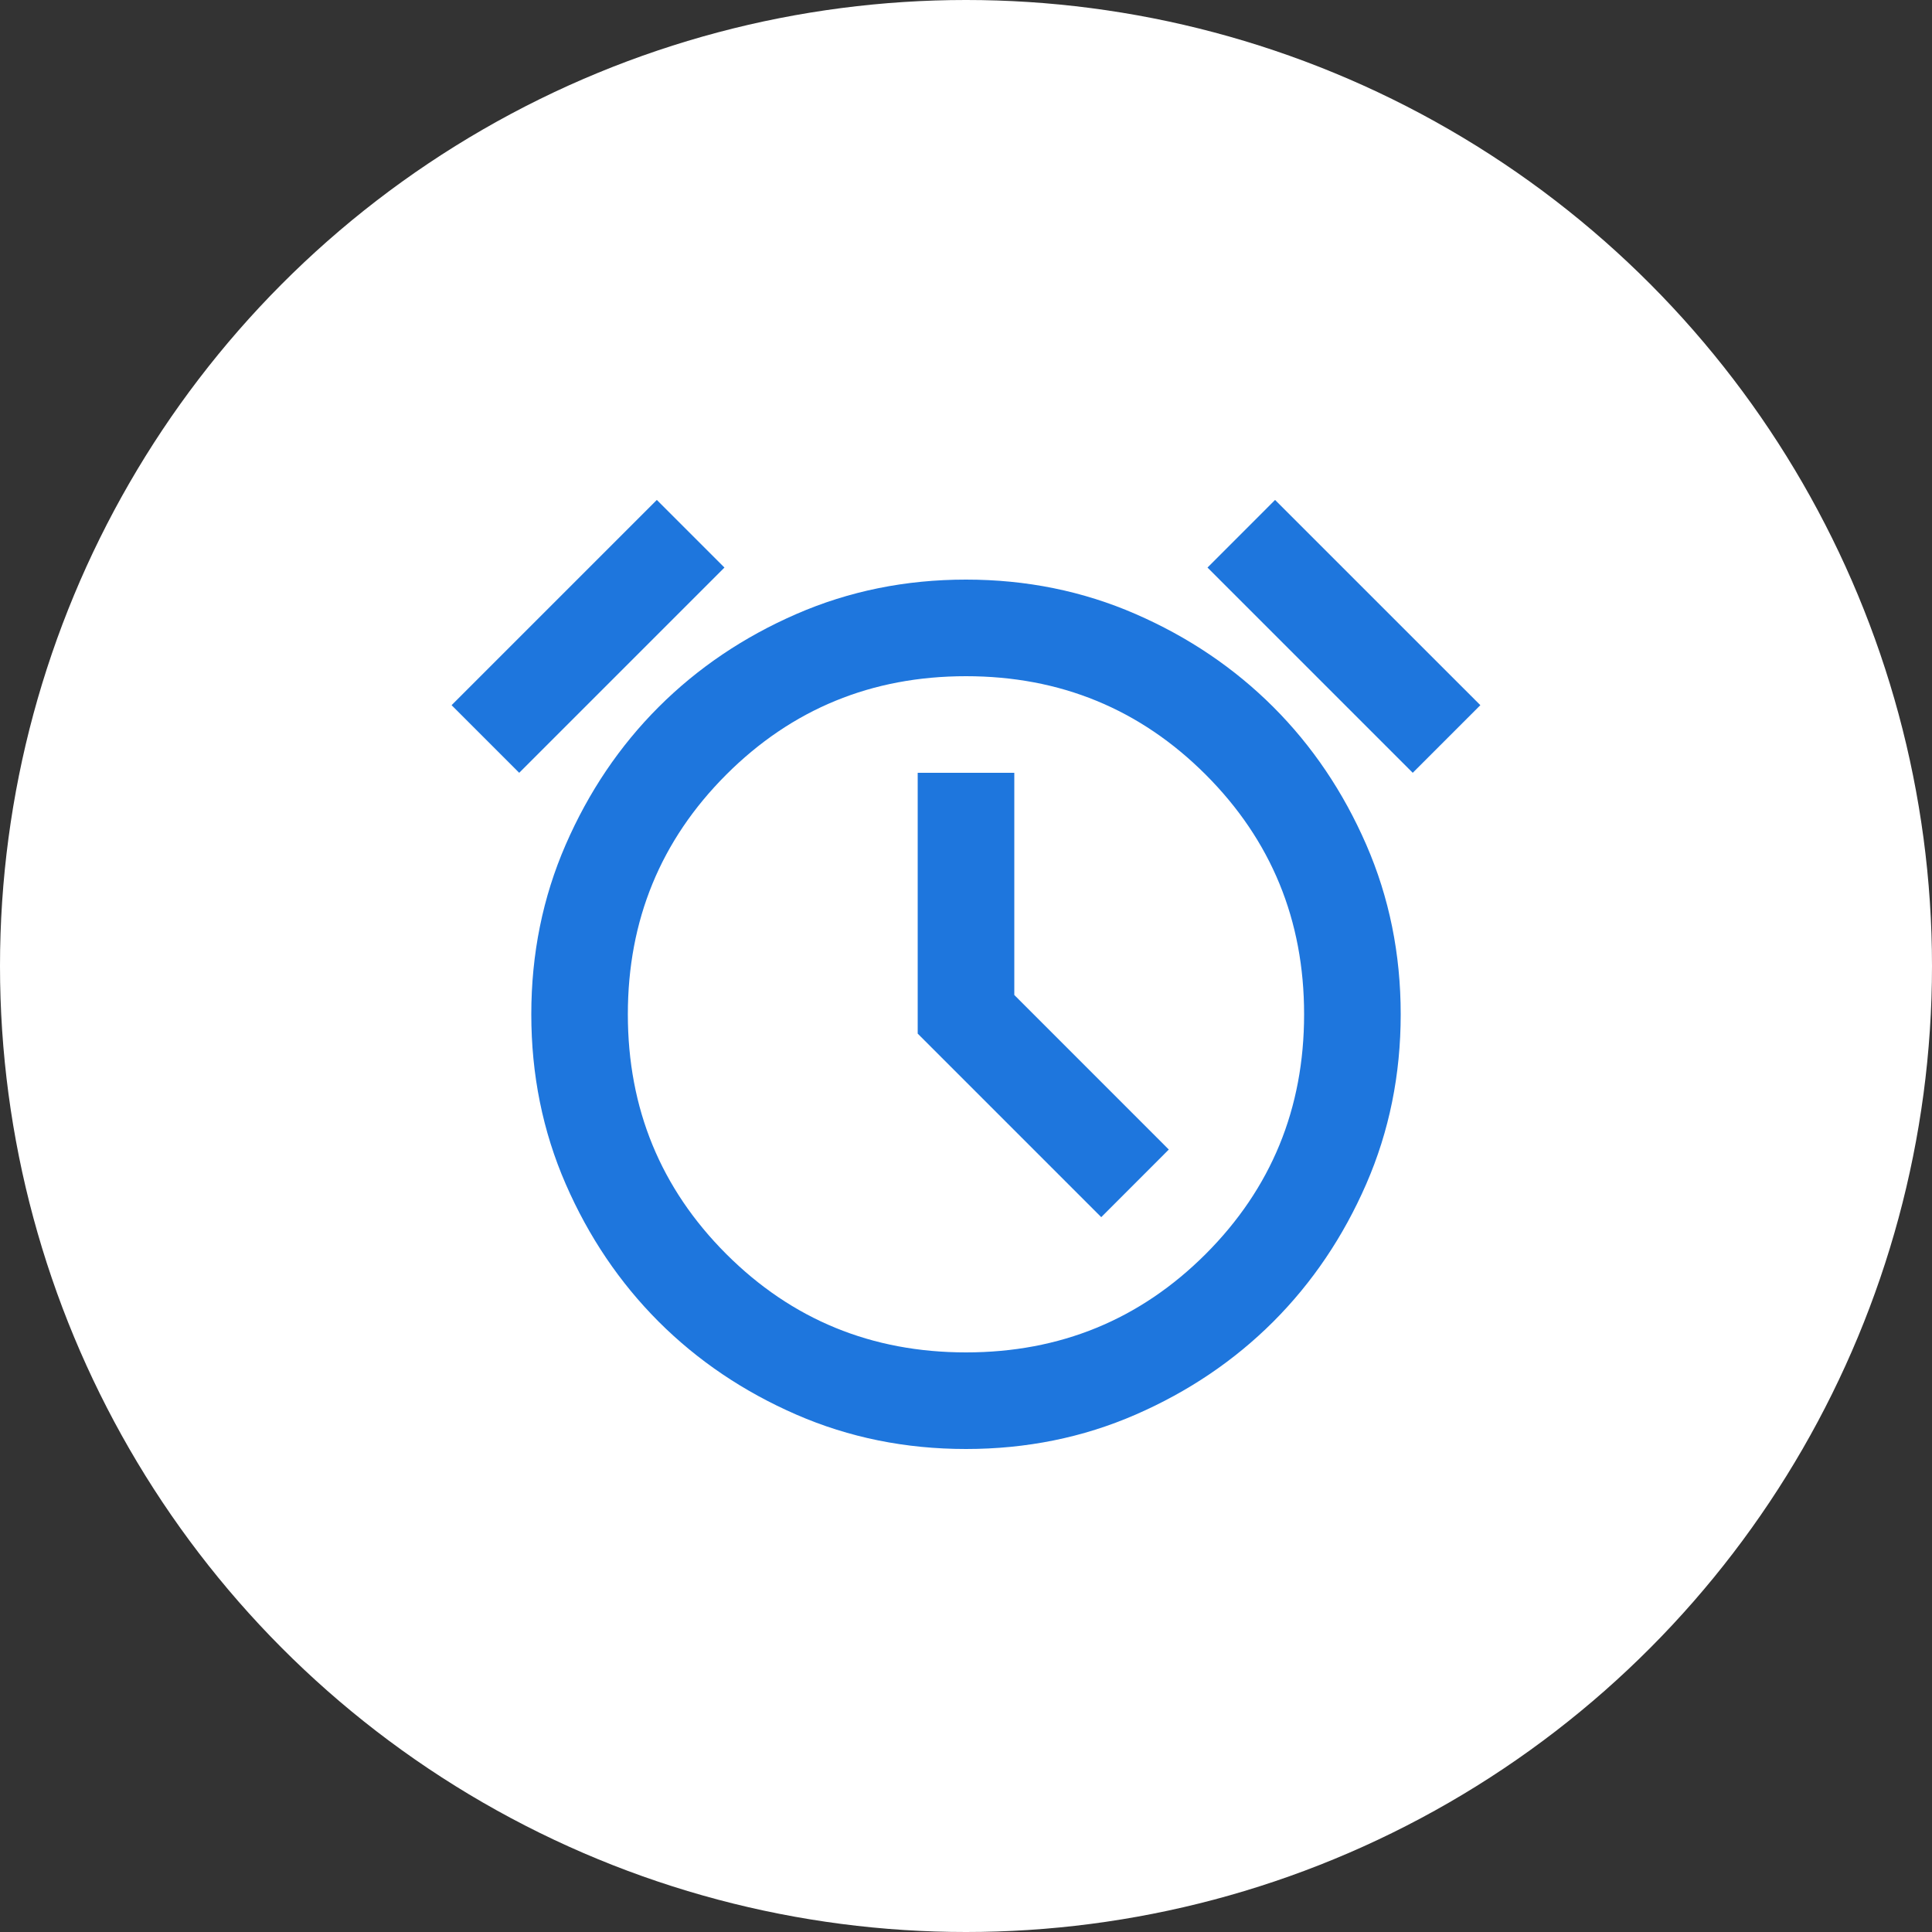 <svg width="35" height="35" viewBox="0 0 35 35" fill="none" xmlns="http://www.w3.org/2000/svg">
<rect x="0" y="0" width="35" height="35" fill="#333333" stroke="none"/>
<circle cx="17.5" cy="17.5" r="17.5" fill="white"/>
<path d="M17.5 26.25C16.406 26.25 15.381 26.043 14.426 25.627C13.471 25.211 12.64 24.65 11.932 23.943C11.225 23.235 10.664 22.404 10.248 21.449C9.832 20.494 9.625 19.469 9.625 18.375C9.625 17.282 9.832 16.257 10.248 15.302C10.664 14.347 11.225 13.515 11.932 12.808C12.64 12.101 13.471 11.54 14.426 11.124C15.381 10.708 16.406 10.5 17.5 10.5C18.593 10.5 19.618 10.708 20.573 11.124C21.528 11.54 22.359 12.101 23.067 12.808C23.774 13.515 24.335 14.347 24.751 15.302C25.167 16.257 25.375 17.282 25.375 18.375C25.375 19.469 25.167 20.494 24.751 21.449C24.335 22.404 23.774 23.235 23.067 23.943C22.359 24.65 21.528 25.211 20.573 25.627C19.618 26.043 18.593 26.25 17.5 26.25ZM19.95 22.05L21.174 20.825L18.375 18.025V14H16.625V18.725L19.95 22.05ZM11.899 9.057L13.124 10.282L9.406 14L8.181 12.775L11.899 9.057ZM23.099 9.057L26.818 12.775L25.593 14L21.875 10.282L23.099 9.057ZM17.5 24.5C19.206 24.5 20.653 23.906 21.842 22.718C23.03 21.529 23.625 20.082 23.625 18.375C23.625 16.669 23.03 15.222 21.842 14.033C20.653 12.845 19.206 12.25 17.5 12.25C15.793 12.25 14.346 12.845 13.157 14.033C11.969 15.222 11.374 16.669 11.374 18.375C11.374 20.082 11.969 21.529 13.157 22.718C14.346 23.906 15.793 24.5 17.5 24.5Z" fill="#1E76DD"/>
</svg>
